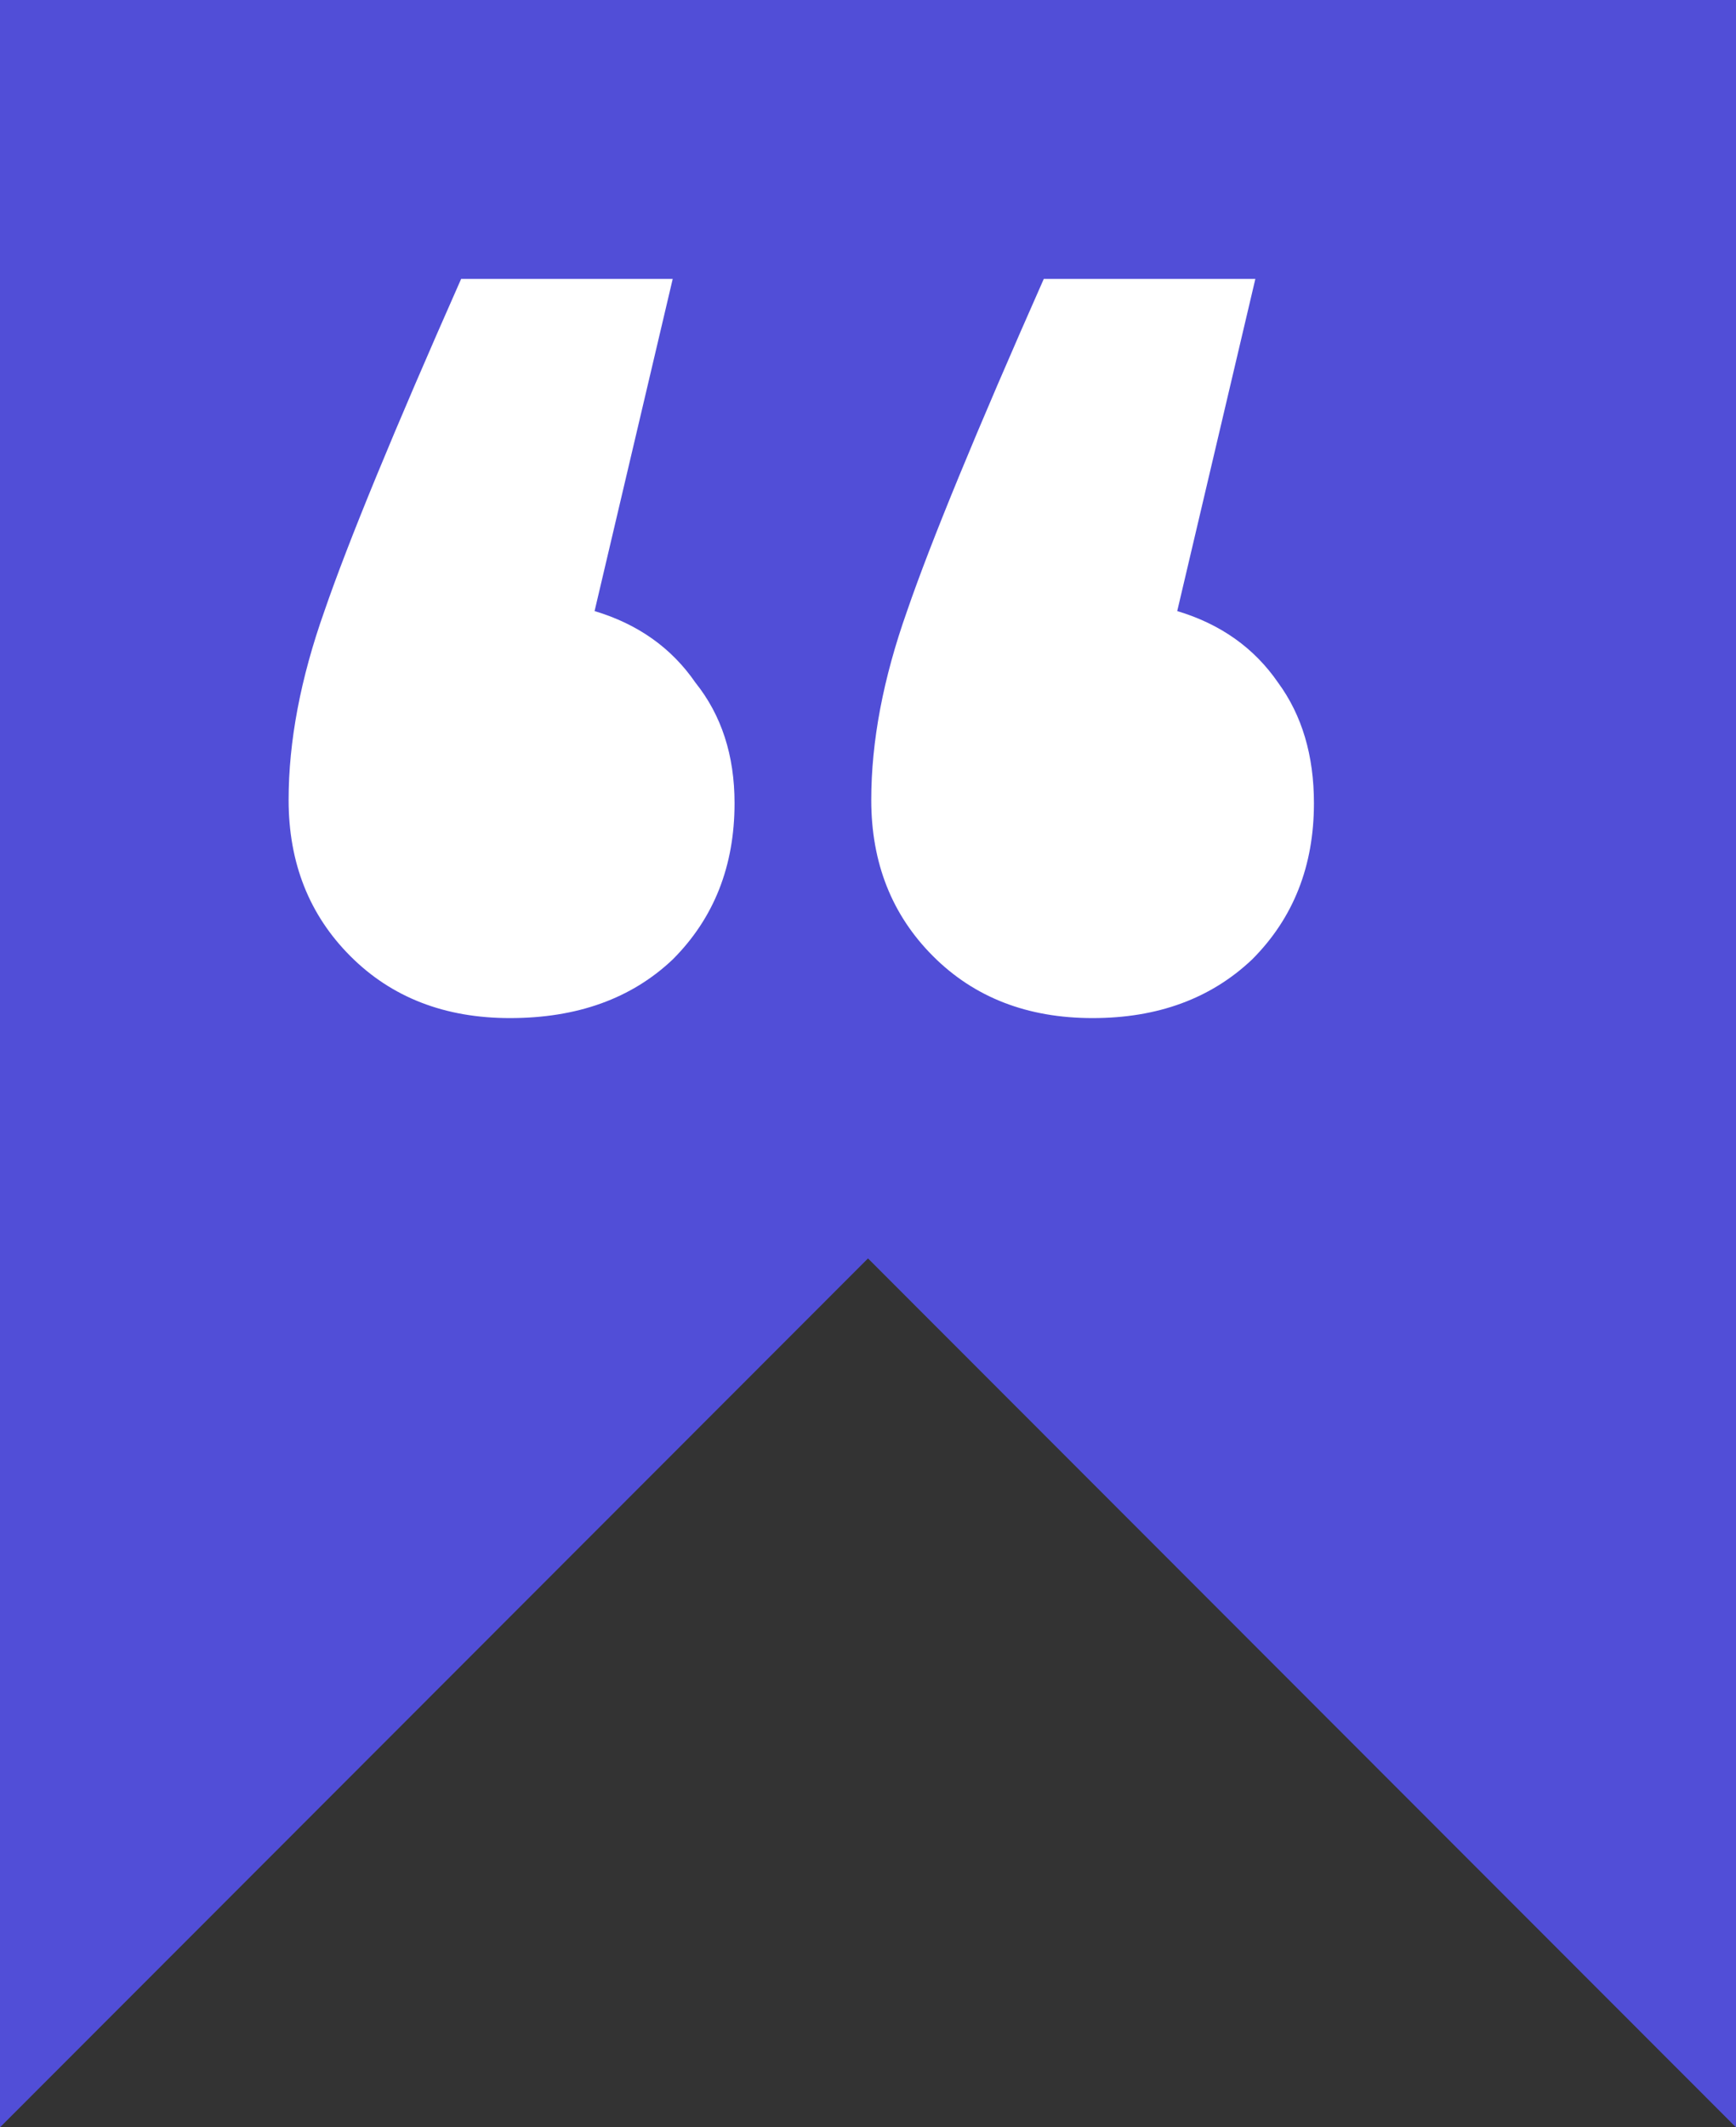 <svg width="40" height="49" viewBox="0 0 40 49" fill="none" xmlns="http://www.w3.org/2000/svg">
<rect x="0" y="0" width="40" height="49" fill="#333333" stroke="none"/>
<path d="M40 49V0H0V49L20 28.986L40 49Z" fill="#514ED7"/>
<path d="M27.125 14.075C28.125 14.375 28.9 14.925 29.45 15.725C30 16.475 30.275 17.4 30.275 18.5C30.275 19.95 29.8 21.15 28.85 22.1C27.9 23 26.675 23.45 25.175 23.45C23.675 23.45 22.45 22.975 21.5 22.025C20.55 21.075 20.075 19.875 20.075 18.425C20.075 17.075 20.35 15.625 20.9 14.075C21.45 12.475 22.5 9.925 24.05 6.425H28.925L27.125 14.075ZM6.65 18.425C6.65 17.075 6.925 15.625 7.475 14.075C8.025 12.475 9.075 9.925 10.625 6.425H15.5L13.7 14.075C14.7 14.375 15.475 14.925 16.025 15.725C16.625 16.475 16.925 17.4 16.925 18.5C16.925 19.95 16.45 21.15 15.5 22.1C14.55 23 13.3 23.45 11.75 23.45C10.25 23.45 9.025 22.975 8.075 22.025C7.125 21.075 6.65 19.875 6.65 18.425Z" fill="white"/>
</svg>
